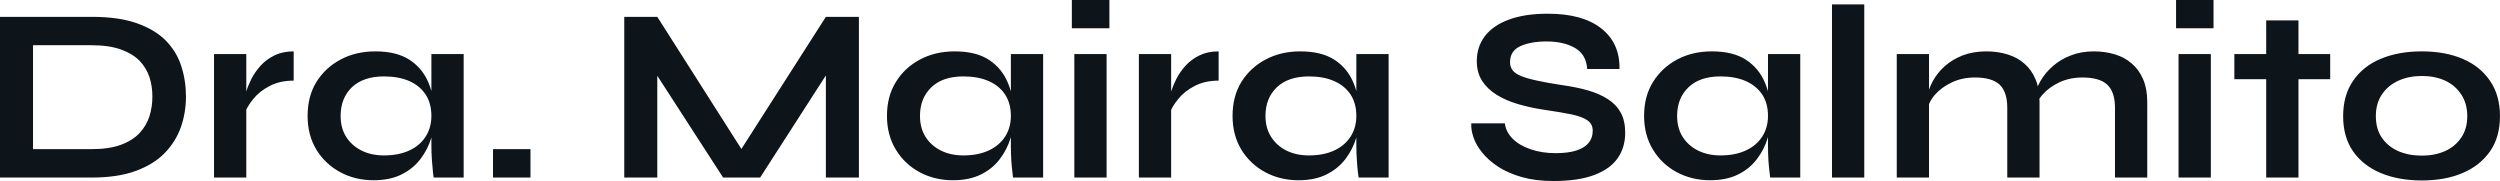<?xml version="1.0" encoding="UTF-8" standalone="yes"?>
<svg xmlns="http://www.w3.org/2000/svg" width="100%" height="100%" viewBox="0 0 231.633 16.767" fill="#0d141a">
  <path d="M0 1.56L8.51 1.56Q11.02 1.56 12.70 2.16Q14.38 2.76 15.38 3.78Q16.38 4.81 16.80 6.14Q17.23 7.47 17.23 8.95L17.23 8.95Q17.23 10.42 16.76 11.78Q16.28 13.13 15.26 14.18Q14.24 15.23 12.57 15.84Q10.90 16.45 8.51 16.45L8.51 16.45L0 16.45L0 1.56ZM3.06 4.19L3.06 13.82L8.44 13.82Q10.10 13.82 11.19 13.42Q12.28 13.02 12.93 12.33Q13.57 11.64 13.85 10.76Q14.12 9.89 14.12 8.95L14.12 8.95Q14.12 8.00 13.85 7.15Q13.57 6.30 12.93 5.63Q12.28 4.97 11.19 4.58Q10.10 4.19 8.44 4.19L8.44 4.19L3.06 4.19ZM19.83 16.45L19.83 5.01L22.82 5.01L22.82 16.45L19.83 16.45ZM27.21 4.76L27.21 7.47Q25.92 7.47 24.98 7.97Q24.03 8.46 23.46 9.18Q22.88 9.89 22.65 10.56L22.65 10.56L22.63 9.29Q22.65 9.02 22.82 8.48Q22.98 7.94 23.30 7.30Q23.62 6.67 24.15 6.08Q24.68 5.50 25.44 5.13Q26.20 4.76 27.21 4.76L27.21 4.76ZM34.61 16.70L34.61 16.70Q32.91 16.70 31.52 15.95Q30.13 15.20 29.31 13.86Q28.50 12.51 28.50 10.74L28.50 10.74Q28.50 8.92 29.32 7.59Q30.15 6.26 31.57 5.51Q32.98 4.76 34.78 4.76L34.78 4.76Q36.75 4.76 37.96 5.55Q39.17 6.35 39.72 7.71Q40.27 9.06 40.27 10.74L40.27 10.74Q40.27 11.75 39.95 12.80Q39.63 13.85 38.96 14.73Q38.29 15.62 37.21 16.16Q36.13 16.70 34.61 16.70ZM35.58 14.40L35.58 14.40Q36.94 14.40 37.93 13.94Q38.92 13.48 39.44 12.65Q39.97 11.82 39.97 10.74L39.97 10.74Q39.97 9.57 39.43 8.75Q38.89 7.94 37.92 7.51Q36.94 7.08 35.58 7.08L35.58 7.08Q33.67 7.08 32.61 8.08Q31.56 9.09 31.56 10.74L31.56 10.74Q31.56 11.85 32.06 12.66Q32.57 13.48 33.48 13.94Q34.38 14.40 35.58 14.40ZM39.97 13.50L39.97 5.01L42.96 5.01L42.96 16.45L40.18 16.45Q40.18 16.45 40.12 16.00Q40.07 15.55 40.02 14.86Q39.97 14.17 39.97 13.50L39.97 13.50ZM45.68 13.82L49.15 13.82L49.15 16.45L45.68 16.45L45.68 13.82ZM60.90 1.56L69.41 14.93L67.97 14.93L76.52 1.56L79.58 1.56L79.58 16.45L76.52 16.45L76.52 5.63L77.26 5.84L70.43 16.45L67.00 16.45L60.17 5.89L60.90 5.68L60.90 16.45L57.84 16.45L57.84 1.56L60.90 1.56ZM88.30 16.70L88.30 16.70Q86.59 16.70 85.20 15.95Q83.81 15.20 83.00 13.86Q82.18 12.51 82.18 10.74L82.18 10.74Q82.18 8.92 83.01 7.59Q83.83 6.26 85.25 5.51Q86.66 4.76 88.46 4.76L88.46 4.76Q90.44 4.76 91.64 5.55Q92.85 6.35 93.40 7.71Q93.95 9.06 93.95 10.74L93.95 10.74Q93.95 11.75 93.63 12.80Q93.31 13.85 92.64 14.73Q91.98 15.62 90.90 16.16Q89.81 16.70 88.30 16.70ZM89.26 14.40L89.26 14.40Q90.62 14.40 91.61 13.94Q92.60 13.48 93.13 12.65Q93.66 11.82 93.66 10.74L93.66 10.74Q93.66 9.57 93.12 8.75Q92.58 7.94 91.60 7.51Q90.62 7.08 89.26 7.08L89.26 7.08Q87.35 7.08 86.30 8.08Q85.24 9.09 85.24 10.74L85.24 10.74Q85.24 11.85 85.74 12.66Q86.25 13.48 87.16 13.94Q88.07 14.40 89.26 14.40ZM93.66 13.50L93.66 5.01L96.65 5.01L96.65 16.45L93.86 16.45Q93.86 16.45 93.81 16.00Q93.75 15.55 93.70 14.86Q93.66 14.17 93.66 13.50L93.66 13.50ZM99.31 0L102.79 0L102.79 2.62L99.31 2.62L99.31 0ZM99.54 16.45L99.54 5.01L102.53 5.01L102.53 16.45L99.54 16.45ZM105.52 16.45L105.52 5.01L108.51 5.01L108.51 16.45L105.52 16.45ZM112.91 4.76L112.91 7.47Q111.62 7.47 110.68 7.97Q109.73 8.46 109.16 9.18Q108.58 9.89 108.35 10.56L108.35 10.56L108.33 9.29Q108.35 9.02 108.51 8.48Q108.68 7.94 109.00 7.30Q109.32 6.67 109.85 6.08Q110.38 5.50 111.14 5.13Q111.90 4.76 112.91 4.76L112.91 4.76ZM120.31 16.70L120.31 16.70Q118.61 16.70 117.22 15.95Q115.83 15.20 115.01 13.86Q114.20 12.51 114.20 10.74L114.20 10.74Q114.20 8.92 115.02 7.59Q115.85 6.26 117.27 5.51Q118.68 4.76 120.47 4.76L120.47 4.76Q122.45 4.76 123.66 5.55Q124.87 6.35 125.42 7.71Q125.97 9.06 125.97 10.74L125.97 10.74Q125.97 11.75 125.65 12.80Q125.33 13.85 124.66 14.73Q123.99 15.62 122.91 16.16Q121.83 16.70 120.31 16.70ZM121.28 14.40L121.28 14.40Q122.64 14.40 123.63 13.94Q124.61 13.48 125.14 12.65Q125.67 11.82 125.67 10.74L125.67 10.74Q125.67 9.57 125.13 8.75Q124.59 7.94 123.61 7.51Q122.64 7.08 121.28 7.08L121.28 7.08Q119.37 7.08 118.31 8.08Q117.25 9.09 117.25 10.74L117.25 10.74Q117.25 11.85 117.76 12.66Q118.27 13.48 119.17 13.94Q120.08 14.40 121.28 14.40ZM125.67 13.50L125.67 5.01L128.66 5.01L128.66 16.45L125.88 16.45Q125.88 16.45 125.82 16.00Q125.76 15.55 125.72 14.86Q125.67 14.17 125.67 13.50L125.67 13.50ZM136.32 11.43L136.32 11.43L139.43 11.43Q139.52 12.21 140.15 12.85Q140.78 13.48 141.82 13.83Q142.85 14.19 144.14 14.19L144.14 14.19Q145.31 14.19 146.07 13.94Q146.83 13.69 147.20 13.23Q147.57 12.77 147.57 12.12L147.57 12.12Q147.57 11.50 147.11 11.17Q146.65 10.83 145.66 10.61Q144.67 10.40 143.06 10.17L143.06 10.17Q141.80 9.98 140.67 9.65Q139.54 9.32 138.68 8.79Q137.82 8.26 137.32 7.49Q136.83 6.72 136.83 5.66L136.83 5.66Q136.83 4.35 137.57 3.36Q138.32 2.37 139.79 1.82Q141.27 1.27 143.41 1.27L143.41 1.27Q146.63 1.27 148.36 2.63Q150.10 4.00 150.05 6.39L150.05 6.39L147.06 6.39Q146.97 5.04 145.92 4.44Q144.88 3.84 143.29 3.84L143.29 3.84Q141.82 3.84 140.86 4.28Q139.91 4.71 139.91 5.77L139.91 5.77Q139.91 6.19 140.14 6.50Q140.37 6.81 140.92 7.04Q141.47 7.27 142.42 7.47Q143.36 7.68 144.76 7.89L144.76 7.89Q146.07 8.07 147.14 8.38Q148.21 8.69 148.98 9.19Q149.75 9.68 150.17 10.44Q150.58 11.20 150.58 12.30L150.58 12.30Q150.58 13.66 149.88 14.66Q149.18 15.66 147.72 16.21Q146.26 16.77 143.93 16.77L143.93 16.77Q142.28 16.77 141.01 16.41Q139.75 16.05 138.83 15.46Q137.91 14.86 137.33 14.14Q136.76 13.43 136.52 12.72Q136.28 12.01 136.32 11.43ZM158.45 16.70L158.45 16.70Q156.75 16.70 155.35 15.95Q153.96 15.20 153.15 13.86Q152.33 12.51 152.33 10.74L152.33 10.74Q152.33 8.92 153.16 7.59Q153.99 6.26 155.40 5.51Q156.81 4.76 158.61 4.76L158.61 4.76Q160.59 4.76 161.79 5.55Q163.00 6.35 163.55 7.71Q164.11 9.06 164.11 10.74L164.11 10.74Q164.11 11.75 163.78 12.80Q163.46 13.85 162.79 14.73Q162.13 15.62 161.05 16.16Q159.97 16.70 158.45 16.70ZM159.41 14.40L159.41 14.40Q160.77 14.40 161.76 13.94Q162.75 13.48 163.28 12.65Q163.81 11.82 163.81 10.74L163.81 10.74Q163.81 9.57 163.27 8.75Q162.72 7.94 161.75 7.51Q160.77 7.08 159.41 7.08L159.41 7.08Q157.50 7.08 156.45 8.08Q155.39 9.09 155.39 10.74L155.39 10.74Q155.39 11.85 155.89 12.66Q156.40 13.48 157.31 13.94Q158.22 14.40 159.41 14.40ZM163.81 13.50L163.81 5.01L166.80 5.01L166.80 16.45L164.01 16.45Q164.01 16.45 163.96 16.00Q163.90 15.55 163.85 14.86Q163.81 14.17 163.81 13.50L163.81 13.50ZM169.74 16.45L169.74 0.41L172.73 0.41L172.73 16.45L169.74 16.45ZM175.74 16.45L175.74 5.01L178.73 5.01L178.73 16.45L175.74 16.45ZM184.05 4.76L184.05 4.76Q185.10 4.76 186.00 5.04Q186.90 5.31 187.56 5.89Q188.23 6.46 188.60 7.35Q188.97 8.23 188.97 9.45L188.97 9.45L188.97 16.45L185.98 16.45L185.98 9.98Q185.98 8.53 185.28 7.85Q184.57 7.18 182.99 7.18L182.99 7.18Q181.79 7.18 180.83 7.64Q179.86 8.10 179.26 8.80Q178.66 9.50 178.57 10.26L178.57 10.26L178.55 9.09Q178.66 8.28 179.08 7.52Q179.49 6.76 180.19 6.13Q180.90 5.50 181.86 5.13Q182.83 4.76 184.05 4.76ZM194.00 4.76L194.00 4.76Q195.06 4.76 195.96 5.04Q196.86 5.31 197.52 5.89Q198.19 6.46 198.57 7.35Q198.95 8.23 198.95 9.45L198.95 9.45L198.95 16.45L195.96 16.45L195.96 9.98Q195.96 8.53 195.25 7.85Q194.53 7.18 192.95 7.18L192.95 7.18Q191.75 7.18 190.78 7.64Q189.82 8.10 189.22 8.80Q188.62 9.50 188.55 10.26L188.55 10.26L188.51 9.02Q188.62 8.26 189.06 7.50Q189.50 6.74 190.21 6.12Q190.92 5.50 191.88 5.13Q192.83 4.76 194.00 4.76ZM201.62 0L205.09 0L205.09 2.62L201.62 2.62L201.62 0ZM201.85 16.45L201.85 5.01L204.84 5.01L204.84 16.45L201.85 16.45ZM207.02 7.34L207.02 5.01L215.90 5.01L215.90 7.34L207.02 7.34ZM209.97 16.45L209.97 1.89L212.96 1.89L212.96 16.45L209.97 16.45ZM224.39 16.72L224.39 16.72Q222.23 16.72 220.58 16.03Q218.94 15.34 218.02 14.02Q217.10 12.70 217.10 10.76L217.10 10.76Q217.10 8.83 218.02 7.49Q218.94 6.14 220.58 5.45Q222.23 4.76 224.39 4.76L224.39 4.76Q226.55 4.76 228.17 5.45Q229.79 6.14 230.71 7.49Q231.63 8.83 231.63 10.76L231.63 10.76Q231.63 12.70 230.71 14.02Q229.79 15.34 228.17 16.03Q226.55 16.72 224.39 16.72ZM224.39 14.42L224.39 14.42Q225.58 14.42 226.54 14.00Q227.49 13.57 228.04 12.75Q228.60 11.94 228.60 10.76L228.60 10.76Q228.60 9.59 228.04 8.75Q227.49 7.91 226.55 7.47Q225.61 7.04 224.39 7.04L224.39 7.04Q223.19 7.04 222.23 7.47Q221.26 7.91 220.70 8.74Q220.13 9.57 220.13 10.76L220.13 10.76Q220.13 11.94 220.68 12.75Q221.24 13.57 222.20 14.00Q223.17 14.42 224.39 14.42Z" preserveAspectRatio="none"/>
</svg>